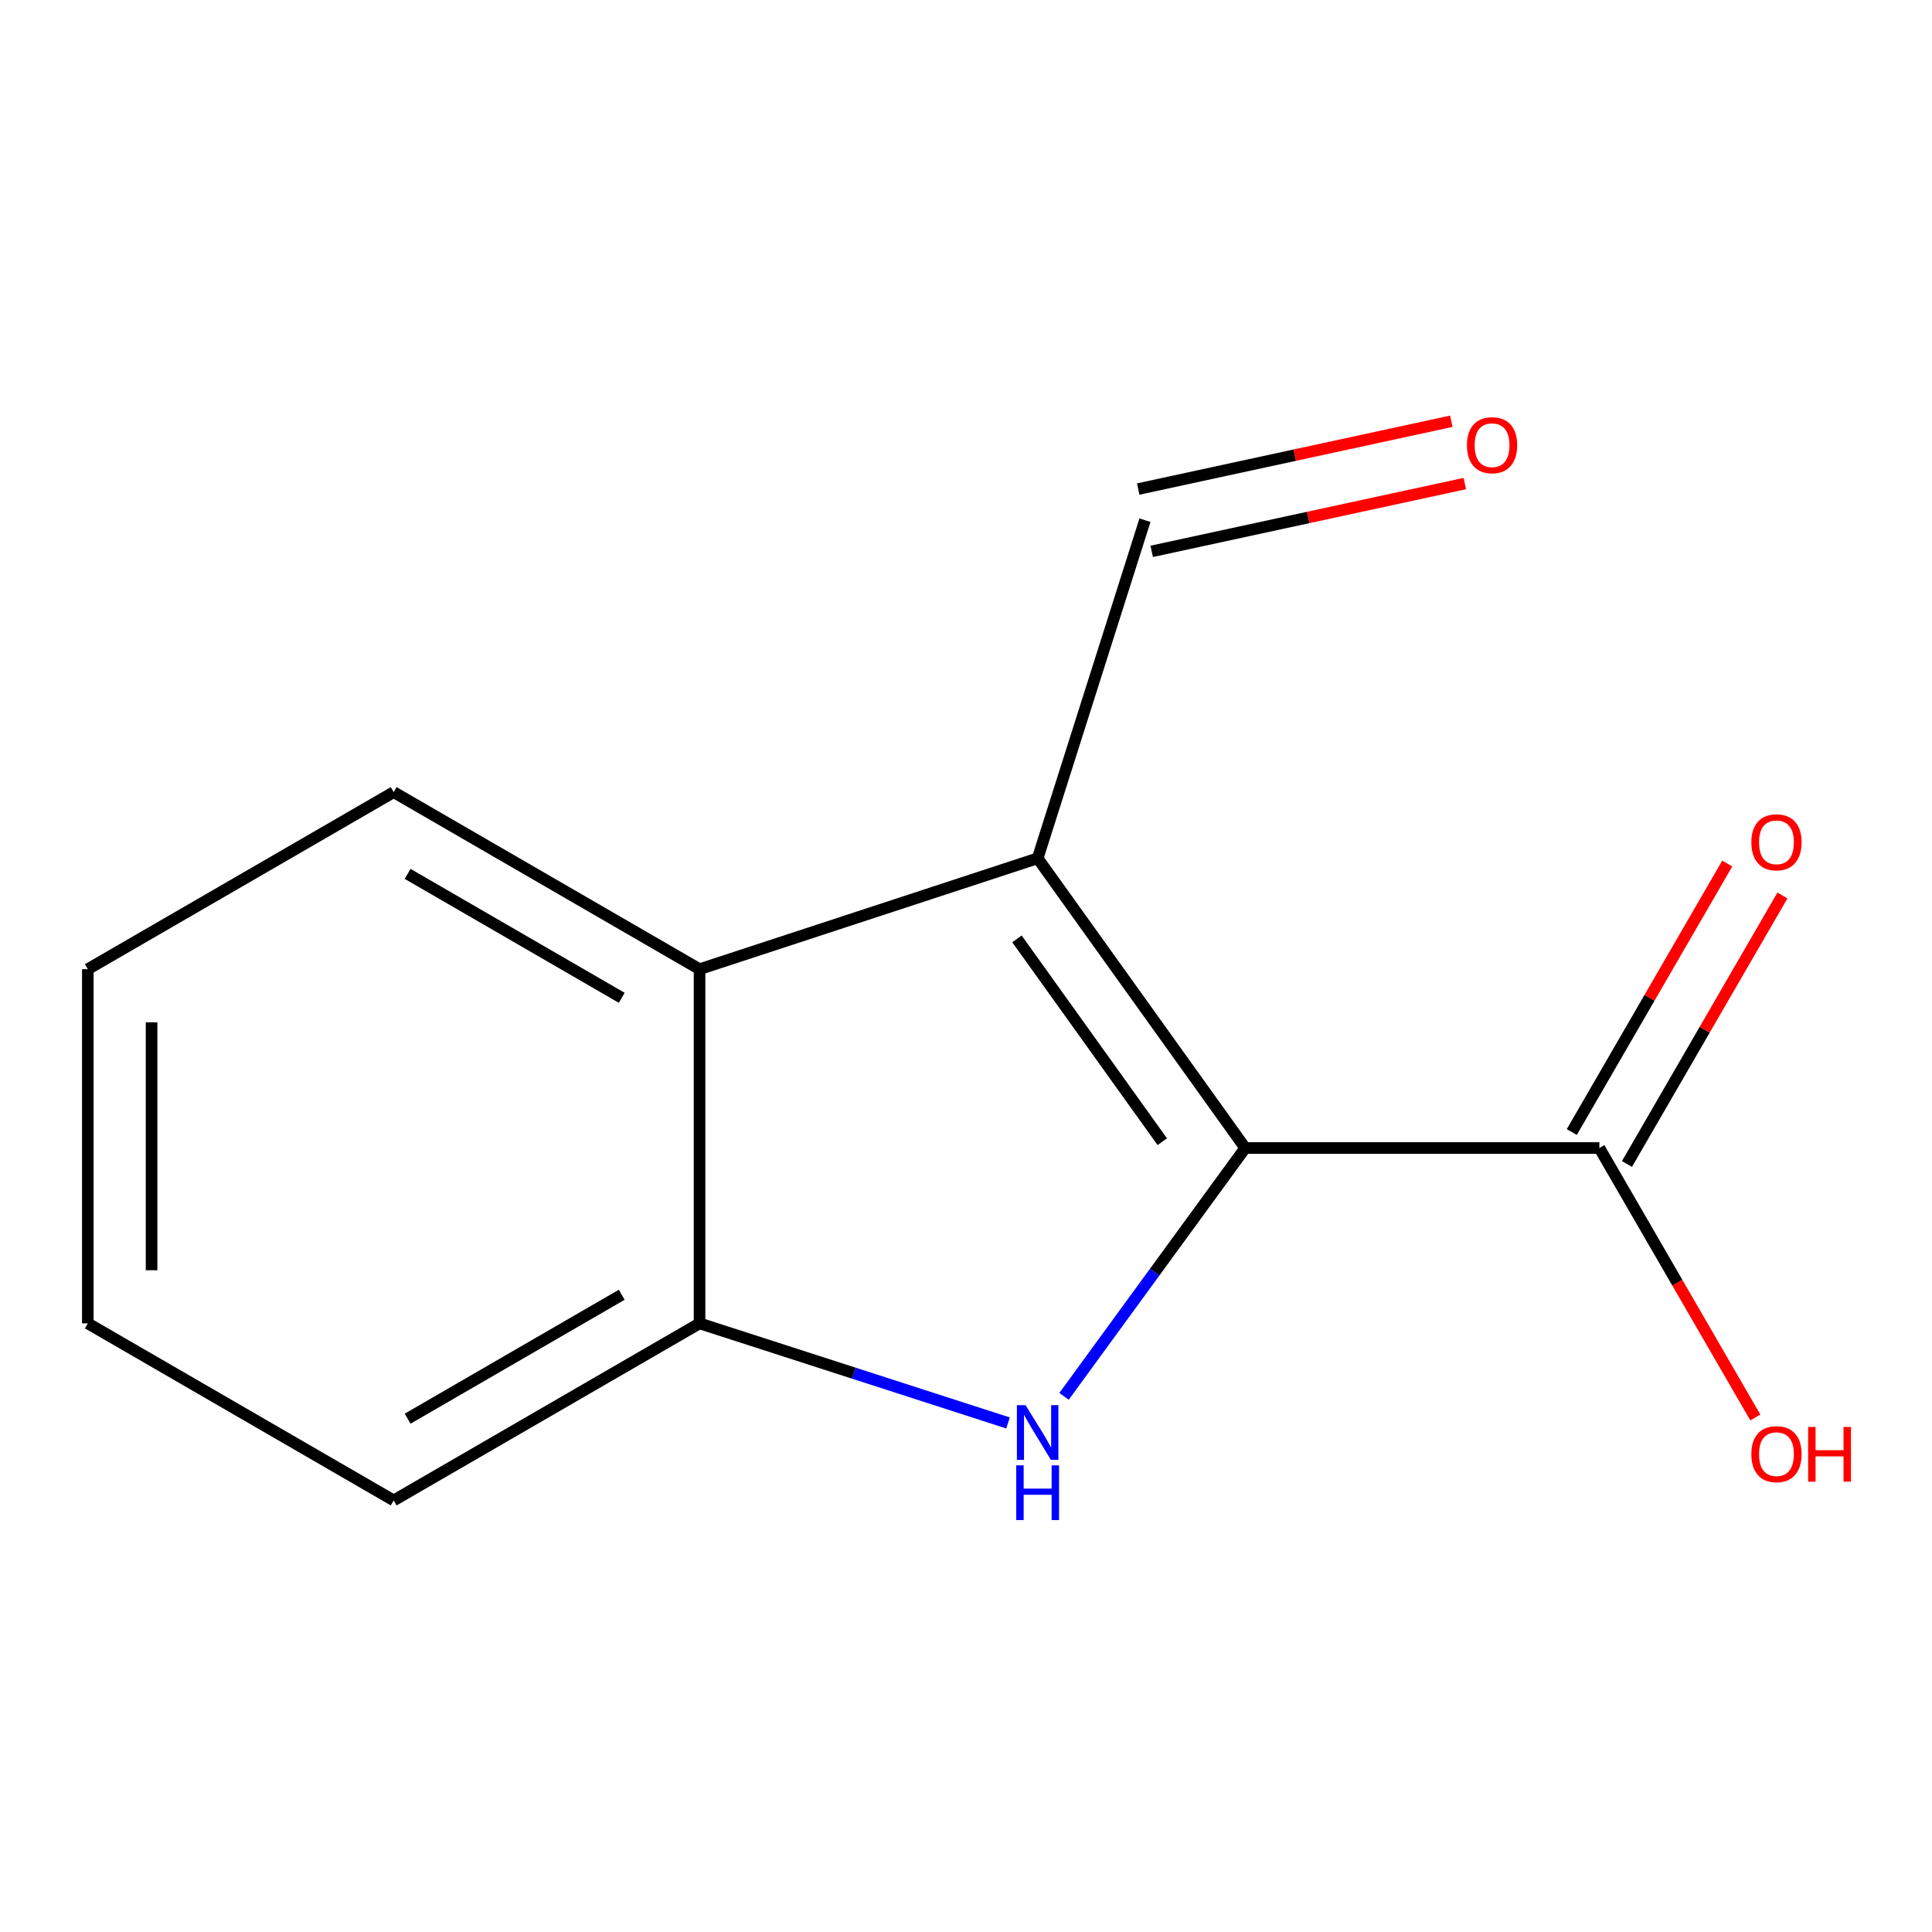 <?xml version='1.0' encoding='iso-8859-1'?>
<svg version='1.1' baseProfile='full'
              xmlns='http://www.w3.org/2000/svg'
                      xmlns:rdkit='http://www.rdkit.org/xml'
                      xmlns:xlink='http://www.w3.org/1999/xlink'
                  xml:space='preserve'
width='1000px' height='1000px' viewBox='0 0 1000 1000'>
<!-- END OF HEADER -->
<rect style='opacity:1.0;fill:#FFFFFF;stroke:none' width='1000' height='1000' x='0' y='0'> </rect>
<path class='bond-0' d='M 644.53,594.21 L 537.085,444.254' style='fill:none;fill-rule:evenodd;stroke:#000000;stroke-width:6px;stroke-linecap:butt;stroke-linejoin:miter;stroke-opacity:1' />
<path class='bond-0' d='M 601.59,590.936 L 526.378,485.966' style='fill:none;fill-rule:evenodd;stroke:#000000;stroke-width:6px;stroke-linecap:butt;stroke-linejoin:miter;stroke-opacity:1' />
<path class='bond-1' d='M 644.53,594.21 L 597.636,658.483' style='fill:none;fill-rule:evenodd;stroke:#000000;stroke-width:6px;stroke-linecap:butt;stroke-linejoin:miter;stroke-opacity:1' />
<path class='bond-1' d='M 597.636,658.483 L 550.741,722.755' style='fill:none;fill-rule:evenodd;stroke:#0000FF;stroke-width:6px;stroke-linecap:butt;stroke-linejoin:miter;stroke-opacity:1' />
<path class='bond-4' d='M 644.53,594.21 L 827.832,594.21' style='fill:none;fill-rule:evenodd;stroke:#000000;stroke-width:6px;stroke-linecap:butt;stroke-linejoin:miter;stroke-opacity:1' />
<path class='bond-2' d='M 537.085,444.254 L 362.087,501.652' style='fill:none;fill-rule:evenodd;stroke:#000000;stroke-width:6px;stroke-linecap:butt;stroke-linejoin:miter;stroke-opacity:1' />
<path class='bond-5' d='M 537.085,444.254 L 592.631,269.255' style='fill:none;fill-rule:evenodd;stroke:#000000;stroke-width:6px;stroke-linecap:butt;stroke-linejoin:miter;stroke-opacity:1' />
<path class='bond-3' d='M 521.748,736.52 L 441.917,710.747' style='fill:none;fill-rule:evenodd;stroke:#0000FF;stroke-width:6px;stroke-linecap:butt;stroke-linejoin:miter;stroke-opacity:1' />
<path class='bond-3' d='M 441.917,710.747 L 362.087,684.973' style='fill:none;fill-rule:evenodd;stroke:#000000;stroke-width:6px;stroke-linecap:butt;stroke-linejoin:miter;stroke-opacity:1' />
<path class='bond-9' d='M 362.087,501.652 L 203.771,410.009' style='fill:none;fill-rule:evenodd;stroke:#000000;stroke-width:6px;stroke-linecap:butt;stroke-linejoin:miter;stroke-opacity:1' />
<path class='bond-9' d='M 321.808,516.464 L 210.987,452.314' style='fill:none;fill-rule:evenodd;stroke:#000000;stroke-width:6px;stroke-linecap:butt;stroke-linejoin:miter;stroke-opacity:1' />
<path class='bond-13' d='M 362.087,501.652 L 362.087,684.973' style='fill:none;fill-rule:evenodd;stroke:#000000;stroke-width:6px;stroke-linecap:butt;stroke-linejoin:miter;stroke-opacity:1' />
<path class='bond-10' d='M 362.087,684.973 L 203.771,776.615' style='fill:none;fill-rule:evenodd;stroke:#000000;stroke-width:6px;stroke-linecap:butt;stroke-linejoin:miter;stroke-opacity:1' />
<path class='bond-10' d='M 321.808,670.161 L 210.987,734.31' style='fill:none;fill-rule:evenodd;stroke:#000000;stroke-width:6px;stroke-linecap:butt;stroke-linejoin:miter;stroke-opacity:1' />
<path class='bond-6' d='M 842.111,602.477 L 882.344,532.986' style='fill:none;fill-rule:evenodd;stroke:#000000;stroke-width:6px;stroke-linecap:butt;stroke-linejoin:miter;stroke-opacity:1' />
<path class='bond-6' d='M 882.344,532.986 L 922.578,463.495' style='fill:none;fill-rule:evenodd;stroke:#FF0000;stroke-width:6px;stroke-linecap:butt;stroke-linejoin:miter;stroke-opacity:1' />
<path class='bond-6' d='M 813.554,585.944 L 853.787,516.452' style='fill:none;fill-rule:evenodd;stroke:#000000;stroke-width:6px;stroke-linecap:butt;stroke-linejoin:miter;stroke-opacity:1' />
<path class='bond-6' d='M 853.787,516.452 L 894.021,446.961' style='fill:none;fill-rule:evenodd;stroke:#FF0000;stroke-width:6px;stroke-linecap:butt;stroke-linejoin:miter;stroke-opacity:1' />
<path class='bond-8' d='M 827.832,594.21 L 868.195,663.949' style='fill:none;fill-rule:evenodd;stroke:#000000;stroke-width:6px;stroke-linecap:butt;stroke-linejoin:miter;stroke-opacity:1' />
<path class='bond-8' d='M 868.195,663.949 L 908.557,733.687' style='fill:none;fill-rule:evenodd;stroke:#FF0000;stroke-width:6px;stroke-linecap:butt;stroke-linejoin:miter;stroke-opacity:1' />
<path class='bond-7' d='M 596.123,285.381 L 677.153,267.835' style='fill:none;fill-rule:evenodd;stroke:#000000;stroke-width:6px;stroke-linecap:butt;stroke-linejoin:miter;stroke-opacity:1' />
<path class='bond-7' d='M 677.153,267.835 L 758.182,250.29' style='fill:none;fill-rule:evenodd;stroke:#FF0000;stroke-width:6px;stroke-linecap:butt;stroke-linejoin:miter;stroke-opacity:1' />
<path class='bond-7' d='M 589.14,253.13 L 670.169,235.585' style='fill:none;fill-rule:evenodd;stroke:#000000;stroke-width:6px;stroke-linecap:butt;stroke-linejoin:miter;stroke-opacity:1' />
<path class='bond-7' d='M 670.169,235.585 L 751.199,218.039' style='fill:none;fill-rule:evenodd;stroke:#FF0000;stroke-width:6px;stroke-linecap:butt;stroke-linejoin:miter;stroke-opacity:1' />
<path class='bond-11' d='M 203.771,410.009 L 45.455,501.652' style='fill:none;fill-rule:evenodd;stroke:#000000;stroke-width:6px;stroke-linecap:butt;stroke-linejoin:miter;stroke-opacity:1' />
<path class='bond-12' d='M 203.771,776.615 L 45.455,684.973' style='fill:none;fill-rule:evenodd;stroke:#000000;stroke-width:6px;stroke-linecap:butt;stroke-linejoin:miter;stroke-opacity:1' />
<path class='bond-14' d='M 45.455,501.652 L 45.455,684.973' style='fill:none;fill-rule:evenodd;stroke:#000000;stroke-width:6px;stroke-linecap:butt;stroke-linejoin:miter;stroke-opacity:1' />
<path class='bond-14' d='M 78.452,529.15 L 78.452,657.475' style='fill:none;fill-rule:evenodd;stroke:#000000;stroke-width:6px;stroke-linecap:butt;stroke-linejoin:miter;stroke-opacity:1' />
<path  class='atom-2' d='M 530.825 727.312
L 540.105 742.312
Q 541.025 743.792, 542.505 746.472
Q 543.985 749.152, 544.065 749.312
L 544.065 727.312
L 547.825 727.312
L 547.825 755.632
L 543.945 755.632
L 533.985 739.232
Q 532.825 737.312, 531.585 735.112
Q 530.385 732.912, 530.025 732.232
L 530.025 755.632
L 526.345 755.632
L 526.345 727.312
L 530.825 727.312
' fill='#0000FF'/>
<path  class='atom-2' d='M 526.005 758.464
L 529.845 758.464
L 529.845 770.504
L 544.325 770.504
L 544.325 758.464
L 548.165 758.464
L 548.165 786.784
L 544.325 786.784
L 544.325 773.704
L 529.845 773.704
L 529.845 786.784
L 526.005 786.784
L 526.005 758.464
' fill='#0000FF'/>
<path  class='atom-7' d='M 906.493 435.974
Q 906.493 429.174, 909.853 425.374
Q 913.213 421.574, 919.493 421.574
Q 925.773 421.574, 929.133 425.374
Q 932.493 429.174, 932.493 435.974
Q 932.493 442.854, 929.093 446.774
Q 925.693 450.654, 919.493 450.654
Q 913.253 450.654, 909.853 446.774
Q 906.493 442.894, 906.493 435.974
M 919.493 447.454
Q 923.813 447.454, 926.133 444.574
Q 928.493 441.654, 928.493 435.974
Q 928.493 430.414, 926.133 427.614
Q 923.813 424.774, 919.493 424.774
Q 915.173 424.774, 912.813 427.574
Q 910.493 430.374, 910.493 435.974
Q 910.493 441.694, 912.813 444.574
Q 915.173 447.454, 919.493 447.454
' fill='#FF0000'/>
<path  class='atom-8' d='M 759.286 230.435
Q 759.286 223.635, 762.646 219.835
Q 766.006 216.035, 772.286 216.035
Q 778.566 216.035, 781.926 219.835
Q 785.286 223.635, 785.286 230.435
Q 785.286 237.315, 781.886 241.235
Q 778.486 245.115, 772.286 245.115
Q 766.046 245.115, 762.646 241.235
Q 759.286 237.355, 759.286 230.435
M 772.286 241.915
Q 776.606 241.915, 778.926 239.035
Q 781.286 236.115, 781.286 230.435
Q 781.286 224.875, 778.926 222.075
Q 776.606 219.235, 772.286 219.235
Q 767.966 219.235, 765.606 222.035
Q 763.286 224.835, 763.286 230.435
Q 763.286 236.155, 765.606 239.035
Q 767.966 241.915, 772.286 241.915
' fill='#FF0000'/>
<path  class='atom-9' d='M 906.493 752.662
Q 906.493 745.862, 909.853 742.062
Q 913.213 738.262, 919.493 738.262
Q 925.773 738.262, 929.133 742.062
Q 932.493 745.862, 932.493 752.662
Q 932.493 759.542, 929.093 763.462
Q 925.693 767.342, 919.493 767.342
Q 913.253 767.342, 909.853 763.462
Q 906.493 759.582, 906.493 752.662
M 919.493 764.142
Q 923.813 764.142, 926.133 761.262
Q 928.493 758.342, 928.493 752.662
Q 928.493 747.102, 926.133 744.302
Q 923.813 741.462, 919.493 741.462
Q 915.173 741.462, 912.813 744.262
Q 910.493 747.062, 910.493 752.662
Q 910.493 758.382, 912.813 761.262
Q 915.173 764.142, 919.493 764.142
' fill='#FF0000'/>
<path  class='atom-9' d='M 935.893 738.582
L 939.733 738.582
L 939.733 750.622
L 954.213 750.622
L 954.213 738.582
L 958.053 738.582
L 958.053 766.902
L 954.213 766.902
L 954.213 753.822
L 939.733 753.822
L 939.733 766.902
L 935.893 766.902
L 935.893 738.582
' fill='#FF0000'/>
</svg>
